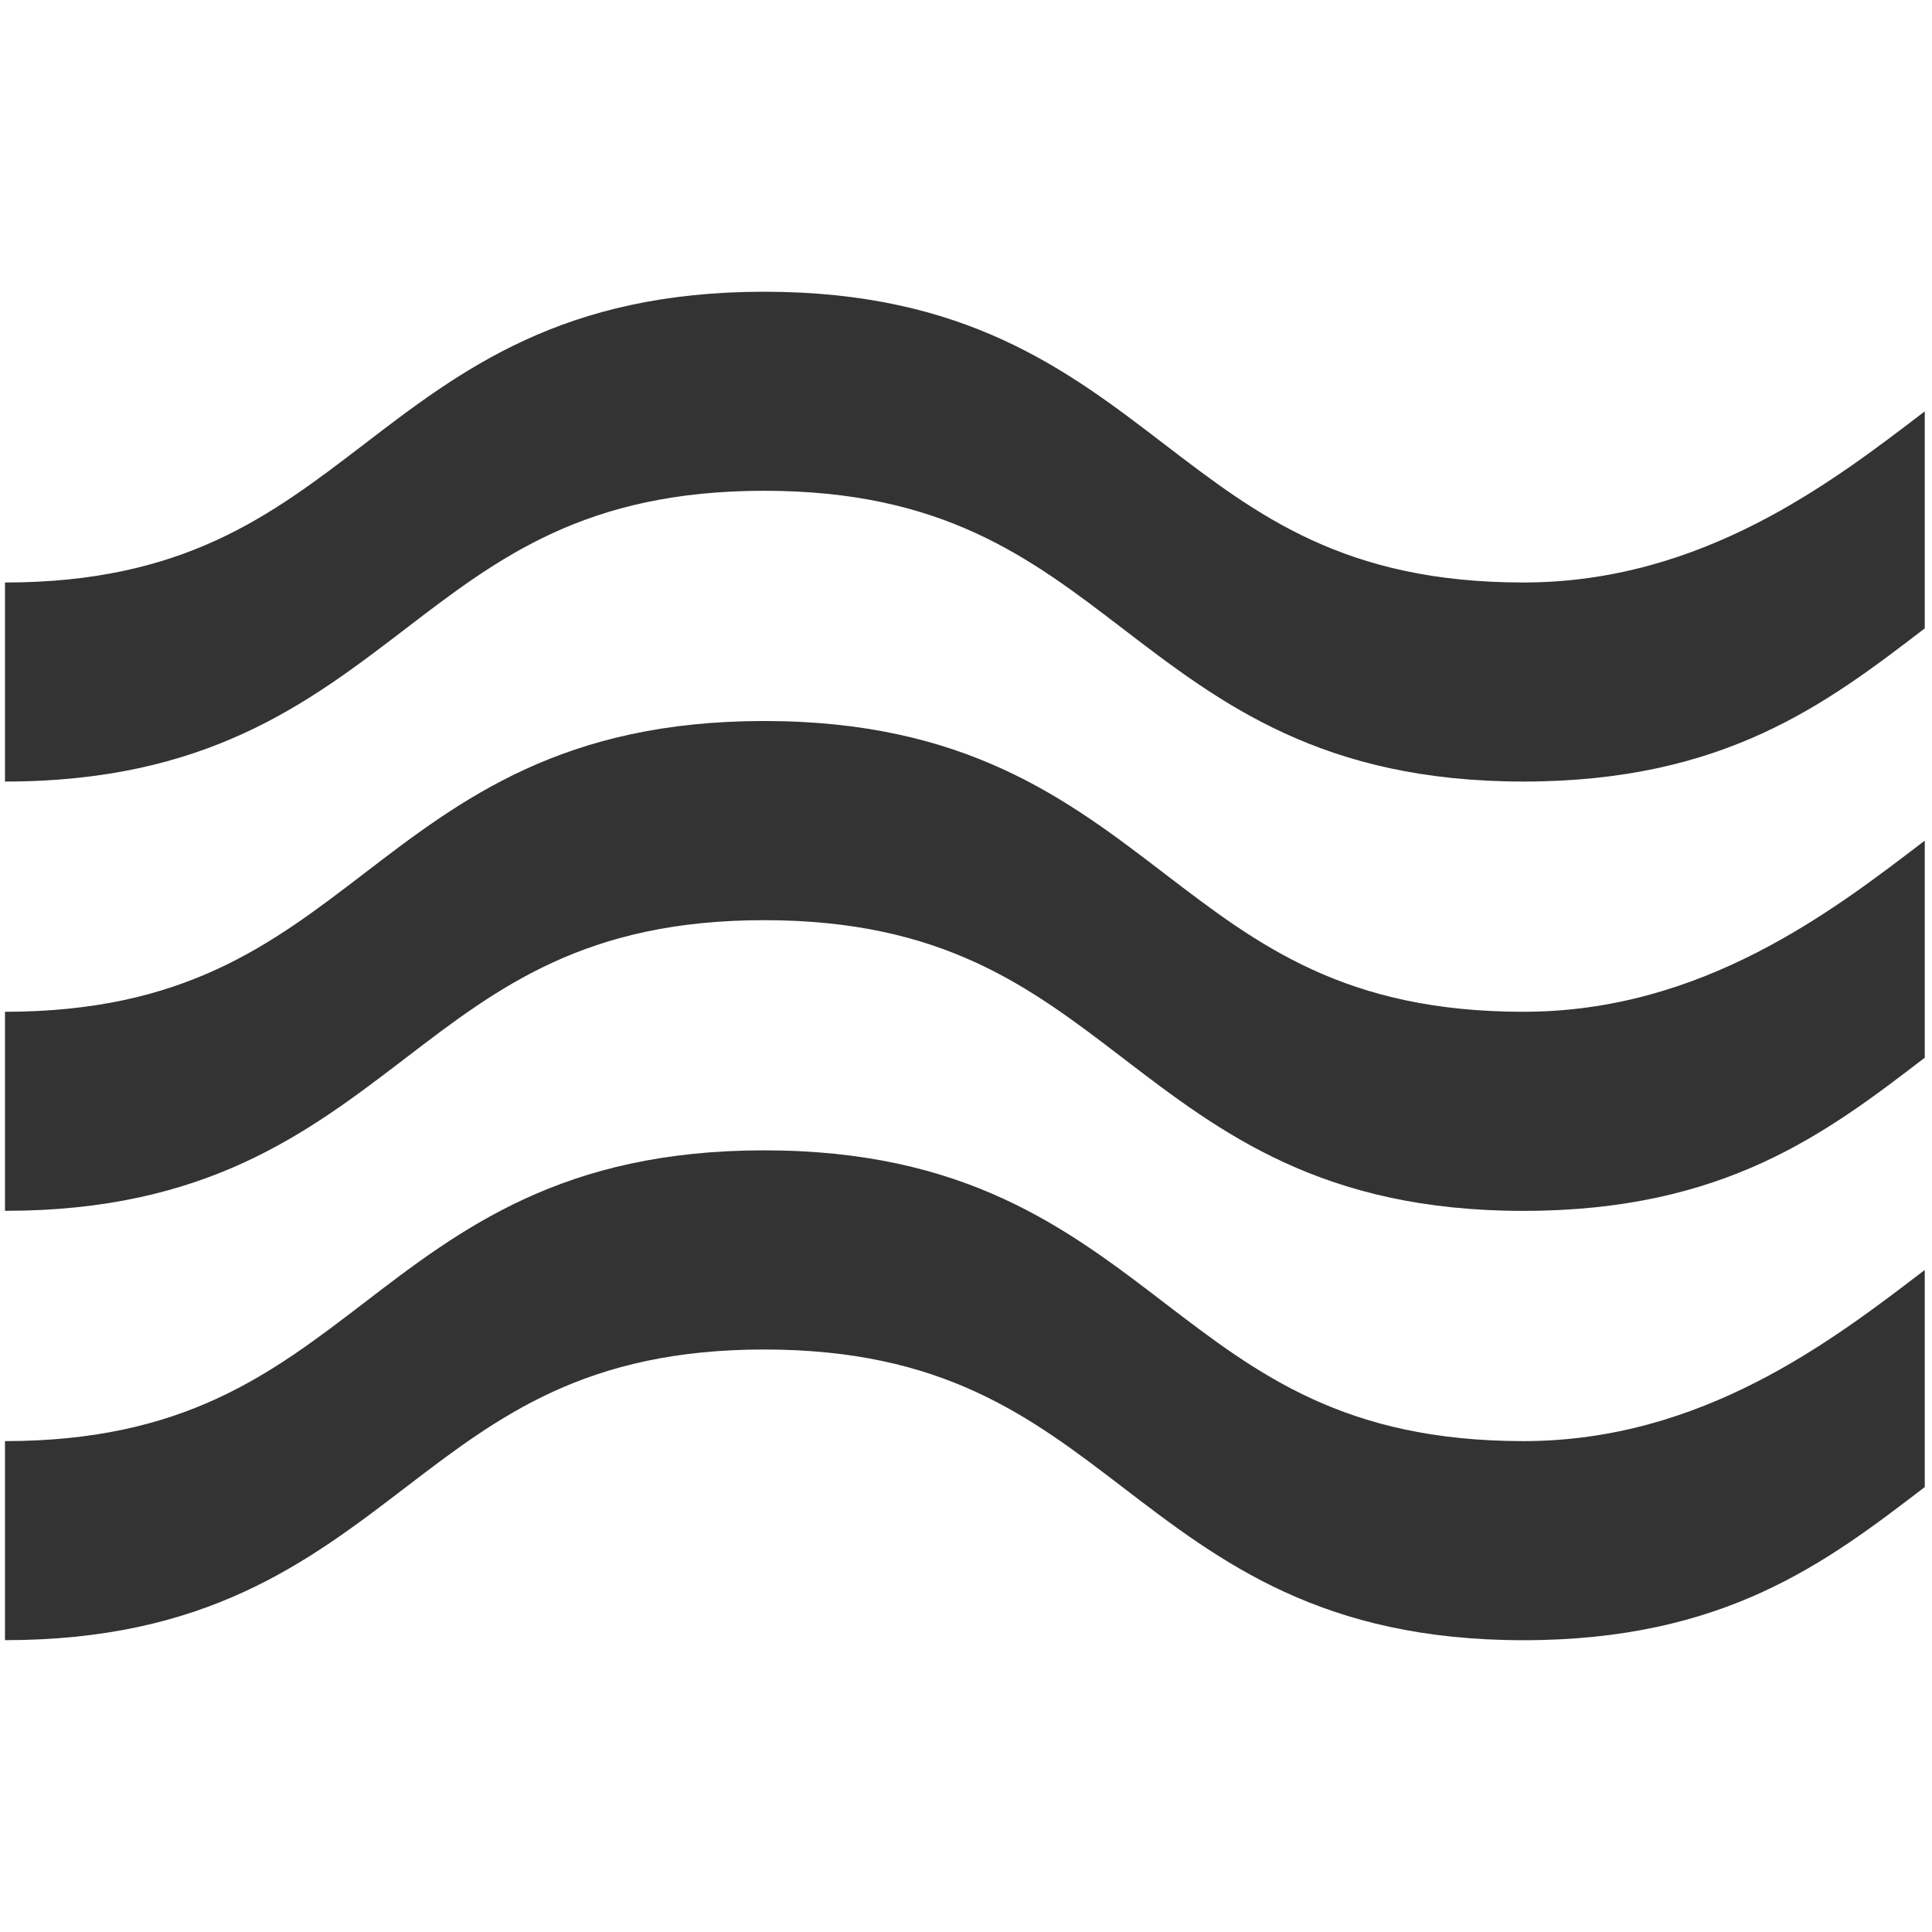 <?xml version="1.0" encoding="utf-8"?>
<!-- Generator: Adobe Illustrator 16.0.0, SVG Export Plug-In . SVG Version: 6.00 Build 0)  -->
<!DOCTYPE svg PUBLIC "-//W3C//DTD SVG 1.1//EN" "http://www.w3.org/Graphics/SVG/1.1/DTD/svg11.dtd">
<svg version="1.1" id="Layer_1" xmlns="http://www.w3.org/2000/svg" xmlns:xlink="http://www.w3.org/1999/xlink" x="0px" y="0px"
	 width="36px" height="36px" viewBox="0 0 36 36" enable-background="new 0 0 36 36" xml:space="preserve">
<path fill="#333333" d="M7.566,11.709c1.722-1.318,3.349-2.564,6.673-2.564c3.328,0,4.954,1.246,6.676,2.564
	c1.833,1.404,3.726,2.854,7.472,2.854c3.749,0,5.645-1.45,7.478-2.854V7.665c-1.724,1.319-4.149,3.189-7.478,3.189
	c-3.326,0-4.951-1.246-6.674-2.564c-1.831-1.404-3.725-2.854-7.474-2.854c-3.747,0-5.64,1.45-7.471,2.854
	c-1.723,1.318-3.349,2.564-6.675,2.564v3.709C3.841,14.563,5.733,13.112,7.566,11.709z"/>
<path fill="#333333" d="M7.566,19.709c1.722-1.317,3.349-2.563,6.673-2.563c3.328,0,4.954,1.246,6.676,2.563
	c1.833,1.404,3.726,2.854,7.472,2.854c3.749,0,5.645-1.449,7.478-2.854v-4.045c-1.724,1.319-4.149,3.189-7.478,3.189
	c-3.326,0-4.951-1.247-6.674-2.564c-1.831-1.403-3.725-2.854-7.474-2.854c-3.747,0-5.64,1.45-7.471,2.854
	c-1.723,1.318-3.349,2.564-6.675,2.564v3.709C3.841,22.563,5.733,21.111,7.566,19.709z"/>
<path fill="#333333" d="M7.566,27.709c1.722-1.316,3.349-2.563,6.673-2.563c3.328,0,4.954,1.246,6.676,2.563
	c1.833,1.404,3.726,2.854,7.472,2.854c3.749,0,5.645-1.449,7.478-2.854v-4.045c-1.724,1.318-4.149,3.189-7.478,3.189
	c-3.326,0-4.951-1.246-6.674-2.564c-1.831-1.402-3.725-2.854-7.474-2.854c-3.747,0-5.64,1.449-7.471,2.854
	c-1.723,1.318-3.349,2.564-6.675,2.564v3.709C3.841,30.563,5.733,29.111,7.566,27.709z"/>
</svg>
